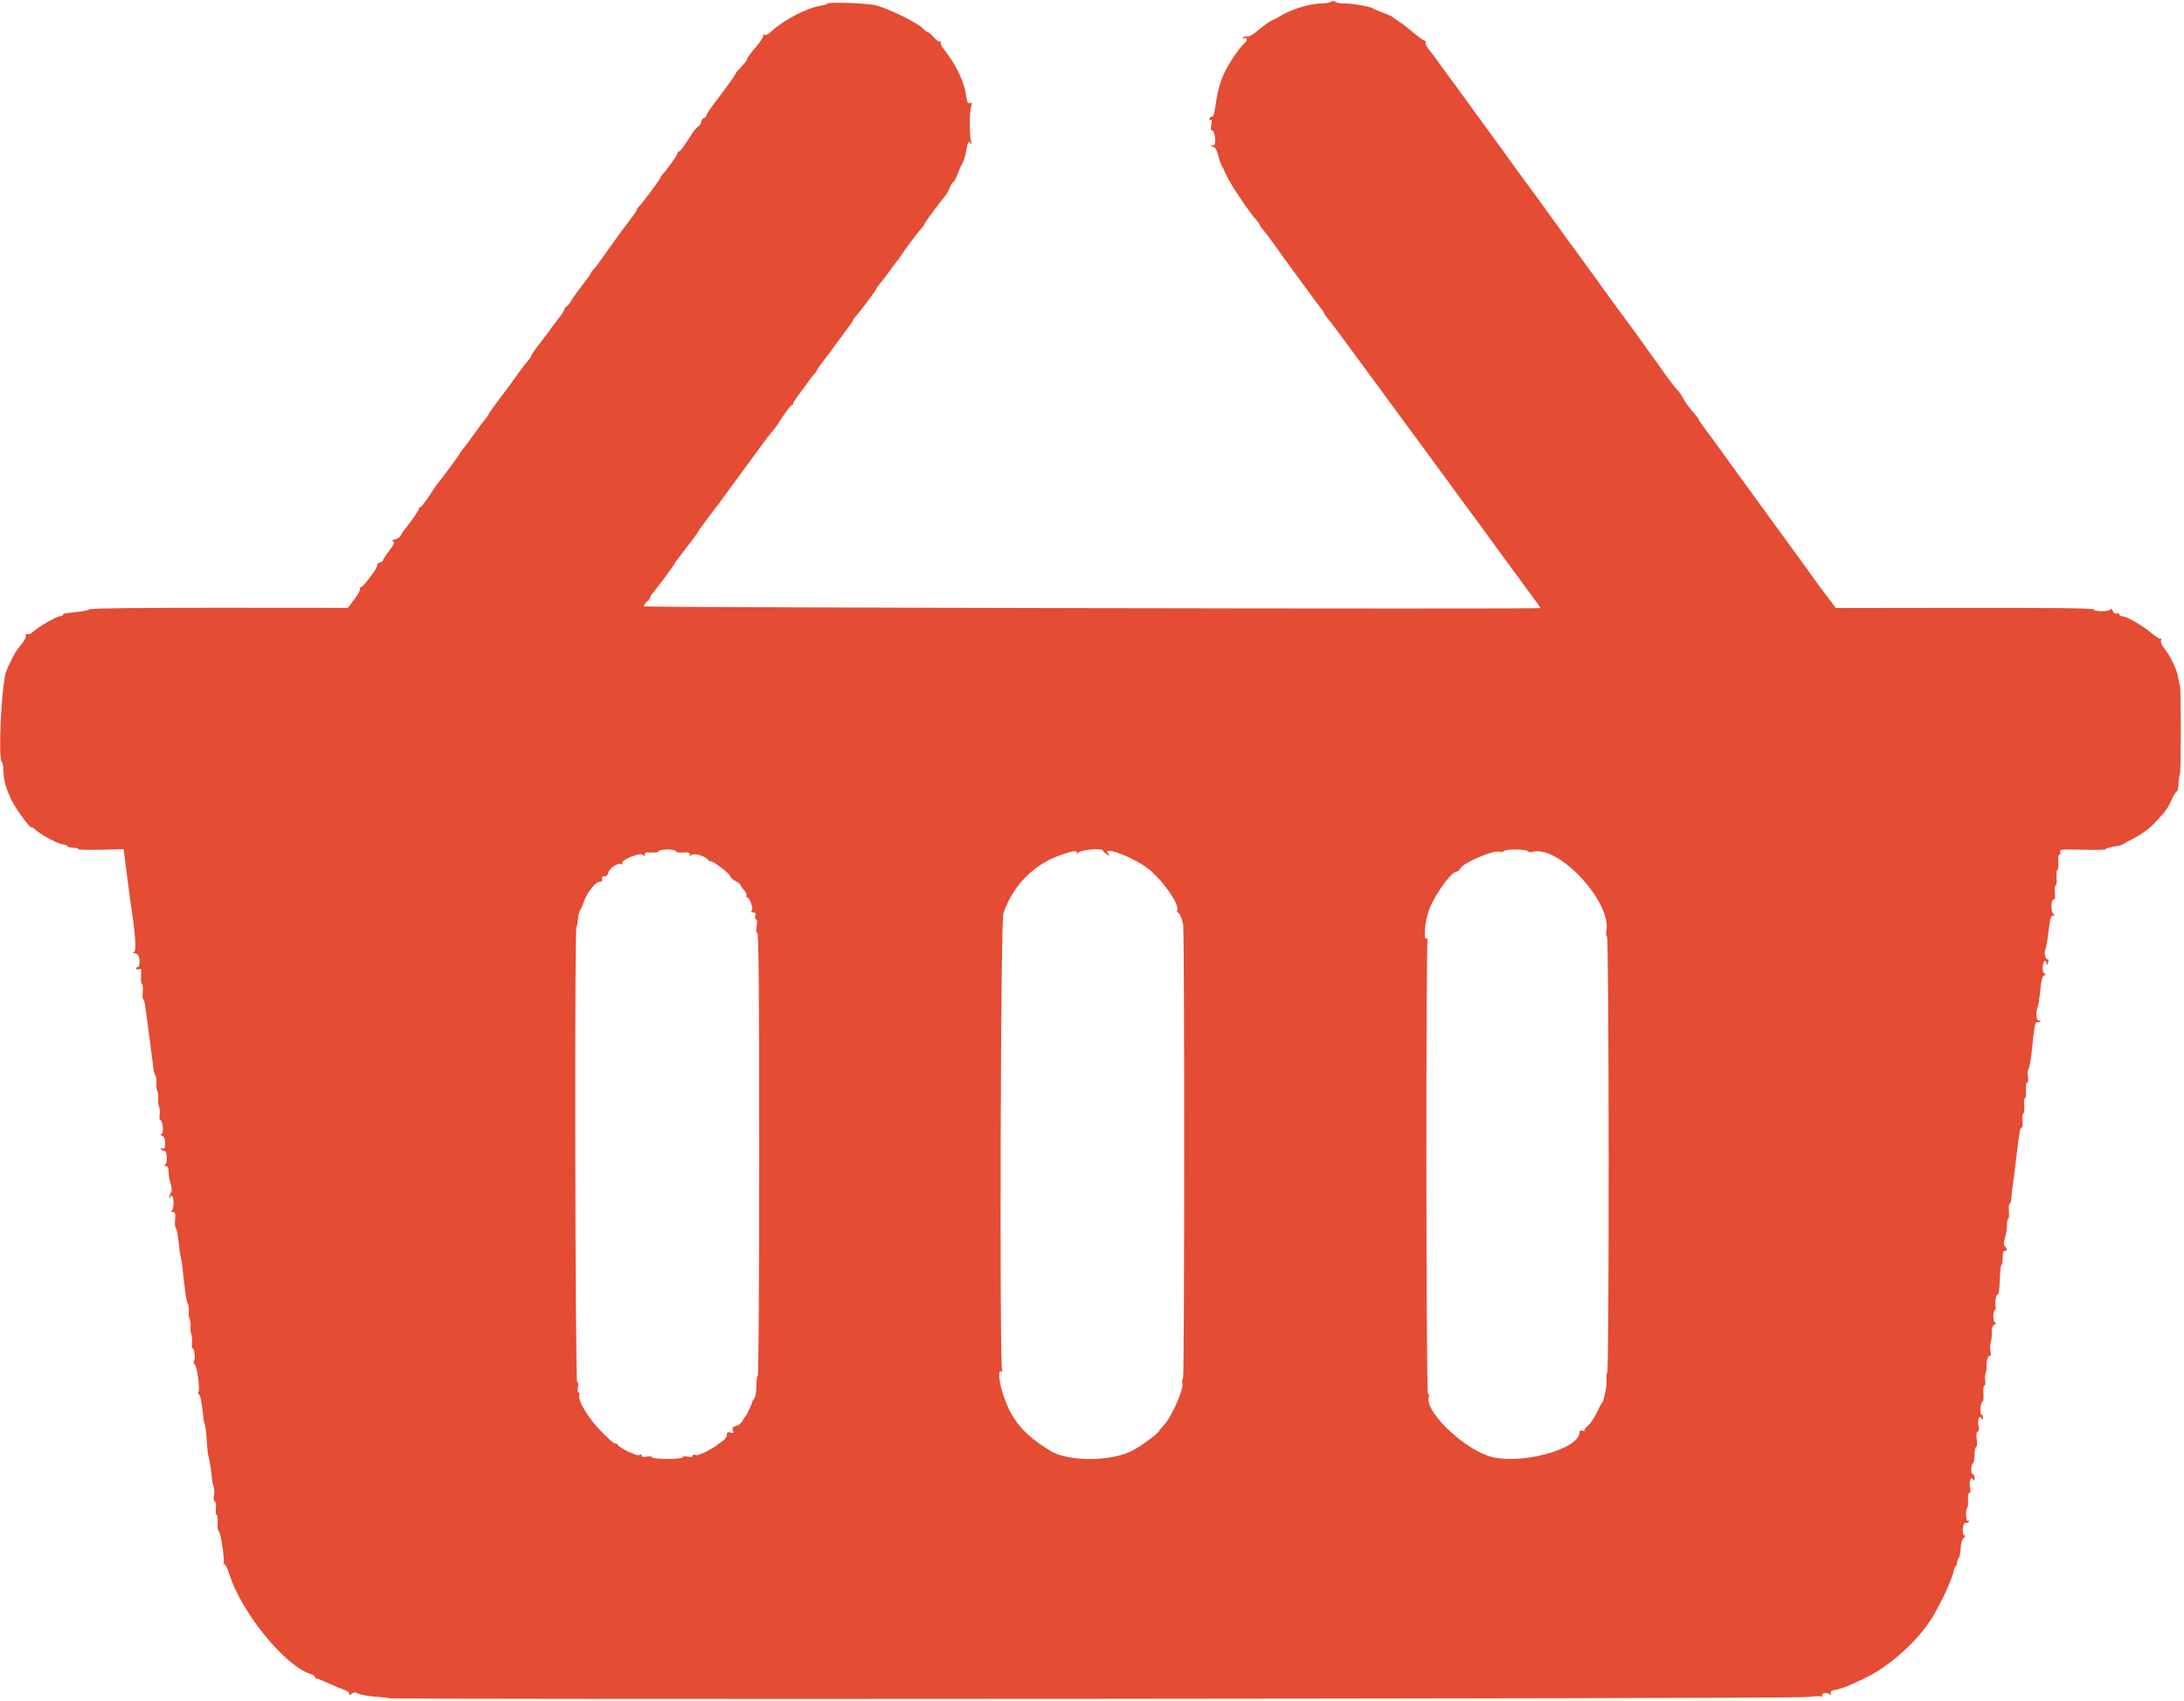 <svg id="svg" version="1.1" xmlns="http://www.w3.org/2000/svg" xmlns:xlink="http://www.w3.org/1999/xlink" width="400" height="311.55" viewBox="0, 0, 400,311.55"><g xmlns="http://www.w3.org/2000/svg" id="svgg"><path id="path0" d="M243.801 0.320 C 243.545 0.482,242.817 0.616,242.182 0.619 C 239.863 0.628,236.375 1.719,234.139 3.135 C 233.882 3.298,233.327 3.578,232.906 3.758 C 232.485 3.939,231.410 4.710,230.517 5.473 C 229.546 6.303,228.707 6.789,228.430 6.683 C 228.175 6.585,227.860 6.676,227.731 6.886 C 227.586 7.121,227.625 7.187,227.834 7.058 C 228.402 6.706,228.554 7.383,228.008 7.836 C 227.042 8.638,225.076 11.539,224.179 13.485 C 223.372 15.236,223.031 16.585,222.444 20.352 C 222.343 20.999,222.141 21.456,221.997 21.367 C 221.852 21.277,221.650 21.421,221.548 21.686 C 221.430 21.994,221.490 22.090,221.715 21.951 C 221.965 21.796,222.003 22.069,221.847 22.901 C 221.704 23.661,221.738 24.000,221.944 23.872 C 222.320 23.640,222.756 25.652,222.484 26.362 C 222.374 26.648,222.133 26.758,221.904 26.626 C 221.676 26.495,221.621 26.519,221.772 26.684 C 221.915 26.840,222.186 26.968,222.375 26.968 C 222.564 26.968,222.880 27.599,223.077 28.371 C 223.274 29.143,223.595 30.055,223.791 30.398 C 223.986 30.740,224.361 31.512,224.623 32.112 C 225.298 33.658,228.849 38.963,230.128 40.335 C 230.448 40.679,230.709 41.053,230.709 41.167 C 230.709 41.281,231.025 41.736,231.411 42.178 C 231.797 42.620,232.814 43.978,233.671 45.196 C 234.528 46.414,236.240 48.774,237.475 50.439 C 238.710 52.105,240.042 53.928,240.437 54.490 C 240.831 55.051,241.469 55.893,241.855 56.360 C 242.240 56.827,242.556 57.305,242.556 57.421 C 242.556 57.538,242.733 57.818,242.948 58.045 C 243.163 58.271,244.119 59.509,245.071 60.795 C 247.754 64.417,251.019 68.852,252.644 71.083 C 253.456 72.198,255.131 74.477,256.366 76.149 C 257.602 77.820,259.563 80.486,260.725 82.072 C 261.887 83.659,263.613 86.009,264.560 87.295 C 265.508 88.581,266.521 89.968,266.813 90.376 C 267.104 90.784,268.044 92.061,268.901 93.213 C 269.758 94.365,270.740 95.698,271.083 96.175 C 272.256 97.806,277.998 105.649,280.670 109.268 C 281.485 110.371,282.151 111.315,282.151 111.366 C 282.151 111.594,117.995 111.274,117.919 111.046 C 117.872 110.904,118.118 110.531,118.465 110.217 C 118.812 109.903,119.096 109.528,119.096 109.383 C 119.096 109.238,119.313 108.874,119.578 108.574 C 120.360 107.690,123.461 103.512,123.461 103.342 C 123.461 103.257,124.443 101.928,125.643 100.390 C 126.843 98.851,127.825 97.520,127.825 97.431 C 127.825 97.297,129.635 94.844,131.738 92.128 C 132.004 91.785,132.979 90.452,133.905 89.166 C 134.831 87.880,135.806 86.547,136.072 86.204 C 136.338 85.861,137.320 84.528,138.254 83.242 C 140.303 80.424,140.929 79.595,141.543 78.891 C 141.800 78.596,142.151 78.136,142.323 77.869 C 143.779 75.598,144.808 74.201,145.025 74.201 C 145.168 74.201,145.284 74.057,145.284 73.880 C 145.284 73.704,145.811 72.881,146.454 72.053 C 147.097 71.224,147.833 70.223,148.090 69.828 C 148.348 69.433,148.804 68.852,149.104 68.538 C 149.404 68.223,149.649 67.881,149.649 67.777 C 149.649 67.672,150.175 66.917,150.818 66.098 C 151.461 65.279,152.198 64.293,152.455 63.907 C 152.712 63.521,153.659 62.240,154.560 61.060 C 155.460 59.880,156.196 58.824,156.196 58.712 C 156.196 58.600,156.408 58.287,156.667 58.015 C 157.426 57.218,160.561 53.010,160.561 52.788 C 160.561 52.677,160.777 52.363,161.042 52.092 C 161.306 51.820,162.074 50.826,162.747 49.883 C 163.421 48.940,164.152 47.963,164.371 47.712 C 164.590 47.461,164.910 47.016,165.082 46.722 C 165.505 45.997,168.238 42.364,168.821 41.751 C 169.079 41.479,169.291 41.166,169.291 41.054 C 169.291 40.859,172.276 36.816,173.130 35.853 C 173.359 35.596,173.728 34.930,173.950 34.373 C 174.173 33.815,174.459 33.359,174.586 33.359 C 174.714 33.359,175.070 32.693,175.378 31.878 C 175.686 31.064,176.113 30.117,176.326 29.774 C 176.539 29.431,176.813 28.519,176.935 27.747 C 177.209 26.015,177.389 25.690,177.775 26.233 C 177.981 26.524,178.005 26.413,177.851 25.877 C 177.550 24.823,177.548 20.627,177.848 19.560 C 178.044 18.862,178.000 18.733,177.619 18.880 C 177.251 19.021,177.101 18.700,176.927 17.402 C 176.595 14.915,175.025 11.691,172.805 8.937 C 172.413 8.451,172.185 7.903,172.299 7.720 C 172.414 7.533,172.359 7.476,172.173 7.591 C 171.991 7.704,171.487 7.375,171.054 6.860 C 170.621 6.345,170.141 5.924,169.989 5.924 C 169.836 5.924,169.404 5.596,169.028 5.196 C 167.989 4.091,162.140 1.287,160.076 0.906 C 158.079 0.536,151.519 0.349,151.520 0.662 C 151.520 0.768,150.992 0.940,150.346 1.043 C 147.706 1.465,143.535 3.648,141.179 5.841 C 140.680 6.305,140.192 6.520,139.962 6.377 C 139.725 6.231,139.656 6.268,139.782 6.472 C 139.895 6.655,139.287 7.624,138.430 8.624 C 137.573 9.625,136.871 10.573,136.869 10.730 C 136.868 10.887,136.663 11.238,136.414 11.509 C 134.969 13.083,134.684 13.421,134.684 13.559 C 134.684 13.692,133.679 15.116,132.041 17.303 C 131.784 17.646,131.082 18.585,130.479 19.389 C 129.877 20.193,129.384 20.985,129.384 21.148 C 129.384 21.312,129.174 21.526,128.917 21.625 C 128.659 21.724,128.449 22.011,128.449 22.264 C 128.449 22.517,128.203 22.909,127.903 23.136 C 127.603 23.363,127.178 23.827,126.959 24.167 C 125.216 26.873,124.579 27.747,124.349 27.747 C 124.204 27.747,124.084 27.887,124.084 28.057 C 124.084 28.369,122.292 30.917,121.433 31.827 C 121.176 32.098,120.966 32.414,120.966 32.529 C 120.966 32.764,117.827 36.983,117.081 37.750 C 116.818 38.022,116.602 38.351,116.602 38.481 C 116.602 38.611,115.865 39.672,114.965 40.840 C 114.065 42.008,113.118 43.277,112.860 43.660 C 112.603 44.044,111.902 45.029,111.302 45.850 C 110.701 46.670,110.000 47.656,109.743 48.040 C 109.486 48.424,109.030 48.996,108.730 49.311 C 108.429 49.626,108.184 49.970,108.184 50.075 C 108.184 50.181,107.510 51.128,106.685 52.180 C 105.861 53.231,104.919 54.548,104.592 55.105 C 104.264 55.663,103.896 56.118,103.773 56.118 C 103.650 56.118,103.471 56.364,103.374 56.664 C 103.278 56.964,102.883 57.592,102.496 58.059 C 102.109 58.526,101.442 59.410,101.013 60.022 C 100.585 60.634,99.567 61.989,98.753 63.031 C 97.938 64.074,97.272 65.043,97.272 65.183 C 97.272 65.324,96.956 65.794,96.571 66.228 C 96.185 66.661,95.518 67.516,95.090 68.127 C 94.242 69.336,92.894 71.187,92.142 72.175 C 90.324 74.564,89.478 75.746,89.478 75.897 C 89.478 75.993,89.256 76.317,88.986 76.617 C 88.715 76.917,87.744 78.215,86.828 79.501 C 85.912 80.787,84.940 82.085,84.670 82.385 C 84.399 82.685,84.178 83.001,84.178 83.088 C 84.178 83.236,81.274 87.192,80.383 88.258 C 80.155 88.530,79.829 88.972,79.657 89.239 C 78.201 91.510,77.172 92.907,76.955 92.907 C 76.812 92.907,76.695 93.046,76.695 93.216 C 76.695 93.491,75.152 95.727,74.119 96.949 C 73.907 97.200,73.590 97.691,73.414 98.040 C 73.238 98.389,72.759 98.723,72.350 98.781 C 71.830 98.855,71.727 98.963,72.009 99.136 C 72.312 99.324,72.131 99.754,71.280 100.868 C 70.657 101.683,70.148 102.461,70.148 102.596 C 70.148 102.731,69.865 102.932,69.520 103.041 C 69.175 103.151,68.972 103.371,69.071 103.530 C 69.279 103.868,66.520 107.560,66.058 107.560 C 65.887 107.560,65.829 107.693,65.929 107.855 C 66.029 108.018,65.570 108.865,64.910 109.738 L 63.708 111.325 40.233 111.308 C 26.463 111.297,16.612 111.408,16.407 111.576 C 16.214 111.733,15.284 111.944,14.341 112.045 C 11.648 112.333,11.535 112.356,11.535 112.616 C 11.535 112.750,11.290 112.861,10.990 112.861 C 10.372 112.862,7.053 114.779,6.025 115.729 C 5.640 116.084,5.183 116.255,4.971 116.123 C 4.731 115.975,4.650 116.048,4.746 116.324 C 4.828 116.563,4.564 117.178,4.158 117.693 C 3.752 118.207,3.309 118.769,3.174 118.940 C 2.716 119.521,1.291 122.365,1.066 123.149 C 0.252 125.976,-0.353 138.821,0.298 139.472 C 0.477 139.651,0.624 140.366,0.625 141.060 C 0.628 142.724,1.089 144.432,2.104 146.532 C 2.904 148.186,5.598 151.839,5.783 151.520 C 5.833 151.434,6.200 151.670,6.600 152.043 C 7.543 152.925,10.810 154.638,11.549 154.638 C 11.864 154.638,12.209 154.778,12.315 154.949 C 12.421 155.121,12.920 155.261,13.424 155.261 C 13.929 155.261,14.341 155.366,14.341 155.495 C 14.341 155.624,16.209 155.681,18.491 155.622 L 22.641 155.515 23.191 159.831 C 23.493 162.204,23.806 164.567,23.885 165.082 C 24.757 170.718,25.015 174.041,24.600 174.304 C 24.241 174.531,24.254 174.582,24.674 174.586 C 24.956 174.589,25.272 174.813,25.376 175.084 C 25.673 175.857,25.597 177.085,25.253 177.085 C 25.082 177.085,24.942 177.221,24.942 177.387 C 24.942 177.553,25.168 177.602,25.444 177.496 C 25.872 177.332,25.930 177.521,25.832 178.753 C 25.768 179.550,25.837 180.203,25.984 180.203 C 26.131 180.203,26.201 180.834,26.140 181.606 C 26.078 182.377,26.120 183.009,26.233 183.009 C 26.345 183.009,26.515 183.605,26.609 184.334 C 26.703 185.062,27.063 187.763,27.409 190.335 C 27.755 192.907,28.072 195.362,28.115 195.791 C 28.157 196.220,28.313 196.739,28.462 196.945 C 28.611 197.150,28.693 197.784,28.644 198.352 C 28.595 198.920,28.664 199.562,28.798 199.778 C 28.932 199.995,29.011 200.624,28.975 201.177 C 28.938 201.730,29.013 202.430,29.142 202.732 C 29.271 203.034,29.314 203.700,29.239 204.213 C 29.164 204.725,29.212 205.144,29.346 205.144 C 29.787 205.144,30.044 207.375,29.633 207.629 C 29.354 207.802,29.384 207.913,29.748 208.053 C 30.073 208.178,30.242 208.629,30.242 209.377 C 30.242 210.274,30.140 210.472,29.758 210.325 C 29.480 210.219,29.355 210.271,29.464 210.448 C 29.569 210.617,29.857 210.756,30.104 210.756 C 30.678 210.756,30.732 213.126,30.164 213.355 C 29.931 213.449,29.994 213.523,30.320 213.537 C 30.718 213.555,30.865 213.826,30.865 214.539 C 30.865 215.076,31.031 216.071,31.235 216.749 C 31.525 217.718,31.520 218.117,31.213 218.608 C 30.998 218.953,30.902 219.314,30.999 219.412 C 31.097 219.510,31.177 219.418,31.177 219.207 C 31.177 218.997,31.317 218.912,31.489 219.018 C 31.939 219.296,31.874 221.586,31.411 221.773 C 31.189 221.863,31.270 221.941,31.598 221.955 C 32.088 221.976,32.158 222.192,32.063 223.383 C 32.002 224.154,32.044 224.786,32.157 224.786 C 32.348 224.786,32.618 226.314,32.871 228.839 C 32.932 229.439,33.056 230.140,33.147 230.398 C 33.239 230.655,33.485 232.549,33.695 234.606 C 33.905 236.664,34.207 238.516,34.367 238.722 C 34.526 238.928,34.617 239.561,34.568 240.129 C 34.519 240.698,34.588 241.339,34.722 241.556 C 34.855 241.772,34.935 242.401,34.898 242.954 C 34.862 243.507,34.937 244.207,35.066 244.509 C 35.194 244.811,35.238 245.477,35.163 245.990 C 35.088 246.502,35.126 246.921,35.249 246.921 C 35.584 246.921,35.825 248.907,35.528 249.224 C 35.386 249.376,35.457 249.687,35.685 249.915 C 36.139 250.369,36.661 254.477,36.333 255.009 C 36.220 255.190,36.259 255.339,36.419 255.339 C 36.684 255.339,37.022 257.098,37.234 259.579 C 37.280 260.110,37.403 260.684,37.509 260.855 C 37.615 261.026,37.766 262.275,37.846 263.631 C 37.925 264.986,38.061 266.306,38.148 266.563 C 38.342 267.139,38.668 269.155,38.803 270.616 C 38.859 271.216,39.007 271.959,39.132 272.266 C 39.258 272.574,39.281 273.310,39.185 273.903 C 39.080 274.554,39.139 274.981,39.335 274.981 C 39.526 274.981,39.611 275.494,39.541 276.228 C 39.476 276.913,39.545 277.475,39.696 277.475 C 39.846 277.475,39.919 278.106,39.858 278.877 C 39.796 279.648,39.881 280.324,40.046 280.379 C 40.411 280.501,41.220 285.844,40.943 286.293 C 40.834 286.469,40.882 286.528,41.049 286.425 C 41.216 286.321,41.678 287.247,42.074 288.481 C 44.334 295.515,52.301 305.209,56.976 306.612 C 57.362 306.728,57.677 306.954,57.677 307.114 C 57.677 307.274,57.808 307.405,57.967 307.405 C 58.127 307.405,59.144 307.808,60.228 308.302 C 61.311 308.795,62.619 309.339,63.133 309.510 C 63.648 309.681,64.026 310.002,63.973 310.224 C 63.896 310.550,63.973 310.549,64.372 310.217 C 64.768 309.888,65.032 309.883,65.703 310.188 C 66.164 310.398,67.527 310.641,68.734 310.728 C 69.940 310.815,71.116 310.945,71.347 311.017 C 72.218 311.290,328.514 311.089,330.787 310.814 C 332.073 310.658,333.308 310.597,333.531 310.679 C 333.755 310.760,333.861 310.703,333.767 310.551 C 333.493 310.108,334.566 309.853,335.043 310.249 C 335.388 310.535,335.440 310.512,335.296 310.137 C 335.161 309.783,335.415 309.608,336.302 309.446 C 336.956 309.326,338.051 308.963,338.737 308.639 C 339.423 308.315,340.475 307.831,341.076 307.563 C 346.180 305.285,352.203 299.704,354.538 295.090 C 354.798 294.575,355.244 293.733,355.528 293.219 C 356.403 291.634,357.603 288.757,357.801 287.768 C 357.904 287.251,358.082 286.828,358.196 286.828 C 358.309 286.828,358.425 286.525,358.453 286.154 C 358.481 285.784,358.616 285.398,358.753 285.297 C 358.890 285.196,359.045 284.412,359.096 283.554 C 359.156 282.564,359.377 281.853,359.702 281.606 C 359.994 281.382,360.054 281.216,359.841 281.216 C 359.449 281.216,359.341 280.043,359.659 279.217 C 359.762 278.946,359.963 278.797,360.105 278.885 C 360.246 278.972,360.464 278.879,360.588 278.679 C 360.729 278.451,360.678 278.397,360.453 278.536 C 360.053 278.783,359.923 276.502,360.315 276.110 C 360.436 275.989,360.496 275.334,360.447 274.655 C 360.395 273.944,360.496 273.422,360.685 273.422 C 360.883 273.422,360.939 273.053,360.828 272.496 C 360.587 271.288,360.930 270.268,361.353 270.936 C 361.582 271.299,361.644 271.248,361.648 270.694 C 361.650 270.308,361.512 269.992,361.341 269.992 C 361.169 269.992,361.029 269.580,361.029 269.075 C 361.029 268.571,361.169 268.072,361.341 267.966 C 361.512 267.860,361.652 267.150,361.652 266.388 C 361.652 265.627,361.775 265.004,361.926 265.004 C 362.076 265.004,362.128 264.373,362.041 263.601 C 361.938 262.689,362.004 262.198,362.228 262.198 C 362.443 262.198,362.503 261.852,362.387 261.272 C 362.145 260.065,362.489 259.044,362.911 259.713 C 363.158 260.103,363.202 260.094,363.206 259.652 C 363.209 259.366,363.059 259.081,362.872 259.019 C 362.514 258.900,362.797 256.586,363.170 256.586 C 363.281 256.586,363.321 255.955,363.260 255.183 C 363.199 254.412,363.279 253.780,363.438 253.780 C 363.597 253.780,363.665 253.361,363.590 252.849 C 363.515 252.336,363.561 251.670,363.692 251.368 C 363.823 251.066,363.898 250.558,363.857 250.239 C 363.746 249.359,364.128 248.120,364.449 248.318 C 364.611 248.419,364.658 248.029,364.557 247.410 C 364.460 246.813,364.487 246.073,364.617 245.766 C 364.747 245.458,364.825 244.693,364.790 244.065 C 364.744 243.244,364.886 242.831,365.294 242.594 C 365.606 242.412,365.686 242.259,365.472 242.254 C 365.021 242.243,364.927 240.195,365.364 239.925 C 365.520 239.829,365.574 239.472,365.485 239.132 C 365.291 238.390,365.631 236.864,365.948 237.054 C 366.072 237.128,366.211 235.983,366.257 234.509 C 366.304 233.035,366.444 231.753,366.569 231.659 C 366.694 231.565,366.797 230.928,366.797 230.242 C 366.797 229.410,366.926 229.021,367.186 229.072 C 367.676 229.171,367.690 228.765,367.212 228.287 C 366.934 228.010,366.934 227.635,367.212 226.708 C 367.412 226.040,367.576 224.983,367.576 224.360 C 367.576 223.737,367.682 223.227,367.812 223.227 C 367.942 223.227,367.998 222.595,367.937 221.824 C 367.875 221.052,367.944 220.421,368.090 220.421 C 368.236 220.421,368.376 219.895,368.401 219.252 C 368.425 218.609,368.516 217.732,368.603 217.303 C 368.689 216.875,368.989 214.560,369.269 212.159 C 369.858 207.110,370.005 206.314,370.313 206.505 C 370.437 206.581,370.489 206.026,370.428 205.270 C 370.368 204.515,370.439 203.897,370.587 203.897 C 370.734 203.897,370.804 203.266,370.742 202.494 C 370.681 201.723,370.751 201.091,370.898 201.091 C 371.045 201.091,371.116 200.460,371.054 199.688 C 370.988 198.855,371.074 198.285,371.266 198.285 C 371.462 198.285,371.520 197.854,371.413 197.197 C 371.316 196.598,371.377 195.932,371.550 195.716 C 371.722 195.500,372.044 193.459,372.265 191.179 C 372.572 188.023,372.765 187.072,373.074 187.190 C 373.297 187.276,373.576 187.190,373.694 187.000 C 373.821 186.793,373.766 186.741,373.557 186.870 C 373.038 187.191,372.746 185.642,373.137 184.639 C 373.319 184.171,373.562 182.698,373.677 181.367 C 373.828 179.617,374.027 178.863,374.394 178.648 C 374.699 178.470,374.747 178.347,374.513 178.342 C 374.278 178.336,374.123 177.905,374.123 177.259 C 374.123 176.109,374.625 175.470,374.814 176.380 C 374.907 176.830,374.962 176.803,375.120 176.227 C 375.226 175.841,375.189 175.601,375.039 175.694 C 374.680 175.916,374.309 174.423,374.604 173.946 C 374.729 173.744,374.993 172.228,375.190 170.577 C 375.470 168.223,375.646 167.598,376.005 167.676 C 376.371 167.757,376.384 167.698,376.072 167.380 C 375.494 166.792,375.666 164.375,376.260 164.742 C 376.371 164.810,376.412 164.248,376.352 163.493 C 376.292 162.738,376.363 162.120,376.510 162.120 C 376.657 162.120,376.727 161.489,376.666 160.717 C 376.605 159.945,376.675 159.314,376.822 159.314 C 376.969 159.314,377.039 158.683,376.978 157.911 C 376.910 157.053,376.996 156.508,377.200 156.508 C 377.383 156.508,377.447 156.283,377.341 156.009 C 377.170 155.563,377.604 155.521,381.404 155.619 C 383.744 155.679,385.659 155.639,385.659 155.530 C 385.659 155.348,386.373 155.154,387.997 154.893 C 388.340 154.838,388.691 154.723,388.776 154.638 C 388.862 154.552,389.887 153.991,391.055 153.390 C 392.405 152.696,393.766 151.660,394.796 150.541 C 396.829 148.333,396.891 148.246,397.736 146.454 C 398.119 145.639,398.540 144.972,398.671 144.971 C 398.802 144.970,398.946 144.321,398.993 143.529 C 399.039 142.737,399.154 141.963,399.249 141.809 C 399.462 141.464,399.478 126.291,399.266 125.643 C 399.182 125.386,399.020 124.614,398.907 123.928 C 398.680 122.555,397.460 120.063,396.329 118.663 C 395.912 118.146,395.683 117.551,395.791 117.269 C 395.895 116.998,395.884 116.873,395.767 116.990 C 395.649 117.107,394.835 116.606,393.957 115.876 C 392.221 114.432,389.458 112.860,388.656 112.860 C 388.379 112.860,388.153 112.705,388.153 112.515 C 388.153 112.326,387.937 112.253,387.673 112.354 C 387.363 112.473,387.095 112.293,386.913 111.842 C 386.759 111.459,386.625 111.321,386.614 111.535 C 386.589 112.013,383.476 112.085,383.476 111.608 C 383.476 111.395,375.697 111.301,359.860 111.324 L 336.243 111.357 334.756 109.381 C 333.938 108.294,333.163 107.264,333.033 107.093 C 332.904 106.921,331.894 105.518,330.789 103.975 C 329.683 102.432,327.933 100.021,326.899 98.617 C 325.865 97.213,324.278 95.039,323.372 93.785 C 322.465 92.530,320.782 90.215,319.630 88.638 C 318.479 87.062,316.802 84.747,315.905 83.494 C 315.007 82.241,314.061 80.935,313.804 80.592 C 311.577 77.626,311.146 77.022,311.146 76.870 C 311.146 76.774,310.900 76.415,310.600 76.072 C 309.284 74.567,308.536 73.538,308.128 72.666 C 308.013 72.422,307.699 71.981,307.428 71.686 C 306.653 70.839,305.809 69.730,304.131 67.353 C 303.274 66.139,301.871 64.180,301.013 63.001 C 300.156 61.823,299.244 60.552,298.987 60.177 C 298.730 59.803,297.747 58.473,296.804 57.223 C 295.861 55.973,294.879 54.637,294.622 54.256 C 294.365 53.874,293.423 52.558,292.529 51.333 C 291.635 50.107,290.162 48.082,289.255 46.833 C 288.349 45.584,287.397 44.283,287.140 43.942 C 286.882 43.600,285.997 42.377,285.172 41.224 C 283.283 38.583,278.888 32.555,277.995 31.379 C 277.623 30.891,276.898 29.889,276.383 29.153 C 275.869 28.417,274.396 26.388,273.110 24.643 C 271.824 22.898,270.561 21.164,270.304 20.790 C 270.047 20.415,269.166 19.197,268.347 18.083 C 267.528 16.968,266.616 15.718,266.320 15.304 C 266.025 14.890,265.433 14.089,265.004 13.524 C 264.575 12.959,263.874 11.987,263.445 11.365 C 263.016 10.742,262.269 9.759,261.784 9.179 C 261.299 8.599,260.992 7.980,261.101 7.804 C 261.210 7.627,261.164 7.482,260.999 7.482 C 260.833 7.482,260.089 6.983,259.344 6.372 C 258.599 5.761,257.753 5.069,257.464 4.834 C 257.175 4.599,256.544 4.155,256.061 3.847 C 255.578 3.540,255.113 3.202,255.027 3.096 C 254.942 2.991,254.170 2.648,253.313 2.334 C 252.455 2.020,251.613 1.660,251.442 1.534 C 250.987 1.199,247.638 0.624,246.147 0.624 C 245.441 0.624,244.729 0.489,244.565 0.325 C 244.377 0.137,244.093 0.135,243.801 0.320 M123.772 155.890 C 123.772 156.069,124.351 156.171,125.097 156.124 C 126.108 156.060,126.400 156.146,126.327 156.483 C 126.252 156.831,126.326 156.847,126.673 156.559 C 127.137 156.174,129.319 156.850,129.731 157.505 C 129.836 157.672,130.026 157.776,130.153 157.737 C 130.536 157.619,133.746 160.064,133.747 160.475 C 133.748 160.685,134.170 161.075,134.684 161.341 C 135.199 161.607,135.620 161.935,135.620 162.069 C 135.620 162.204,135.907 162.623,136.259 163.001 C 136.611 163.378,136.813 163.825,136.708 163.995 C 136.604 164.164,136.637 164.302,136.783 164.302 C 137.273 164.302,138.052 166.422,137.694 166.780 C 137.464 167.010,137.535 167.108,137.932 167.108 C 138.345 167.108,138.454 167.277,138.335 167.732 C 138.246 168.075,138.312 168.355,138.482 168.355 C 138.671 168.355,138.710 168.842,138.581 169.602 C 138.443 170.422,138.487 170.850,138.710 170.850 C 138.953 170.850,139.049 182.384,139.049 211.380 C 139.049 233.671,138.932 251.910,138.789 251.910 C 138.646 251.910,138.529 252.744,138.529 253.764 C 138.529 254.783,138.378 255.800,138.192 256.024 C 138.007 256.247,137.824 256.571,137.786 256.742 C 137.678 257.231,136.731 259.219,136.524 259.392 C 136.421 259.478,136.171 259.862,135.969 260.246 C 135.767 260.630,135.251 261.032,134.822 261.139 C 134.217 261.291,134.086 261.474,134.238 261.953 C 134.402 262.471,134.327 262.537,133.780 262.364 C 133.261 262.199,133.125 262.288,133.125 262.793 C 133.125 263.149,132.746 263.672,132.268 263.976 C 131.797 264.276,131.341 264.611,131.255 264.719 C 131.109 264.904,129.105 266.021,128.761 266.109 C 128.675 266.131,128.366 266.254,128.074 266.383 C 127.782 266.512,127.396 266.527,127.217 266.416 C 127.037 266.305,126.890 266.380,126.890 266.583 C 126.890 266.827,126.573 266.889,125.955 266.765 C 125.427 266.660,125.019 266.711,125.019 266.882 C 125.019 267.057,123.828 267.186,122.214 267.186 C 120.599 267.186,119.408 267.057,119.408 266.882 C 119.408 266.711,119.000 266.660,118.472 266.765 C 117.854 266.889,117.537 266.827,117.537 266.583 C 117.537 266.380,117.390 266.305,117.210 266.416 C 117.031 266.527,116.645 266.512,116.353 266.383 C 116.061 266.254,115.752 266.128,115.666 266.101 C 114.954 265.884,113.172 264.836,113.172 264.634 C 113.172 264.495,113.002 264.380,112.794 264.380 C 112.428 264.380,112.036 264.061,110.366 262.404 C 107.845 259.901,105.740 256.471,106.118 255.484 C 106.215 255.233,106.147 255.027,105.967 255.027 C 105.766 255.027,105.719 254.667,105.846 254.092 C 105.975 253.504,105.926 253.157,105.715 253.157 C 105.350 253.157,105.206 170.190,105.570 169.826 C 105.676 169.721,105.805 169.058,105.857 168.355 C 105.910 167.651,106.086 166.907,106.248 166.702 C 106.411 166.497,106.706 165.826,106.903 165.212 C 107.419 163.610,109.057 161.496,109.783 161.496 C 110.192 161.496,110.363 161.316,110.302 160.951 C 110.242 160.592,110.385 160.434,110.721 160.489 C 111.042 160.541,111.304 160.284,111.427 159.793 C 111.639 158.948,113.285 157.907,113.853 158.258 C 114.070 158.392,114.117 158.335,113.977 158.108 C 113.618 157.526,117.156 156.063,117.744 156.550 C 118.104 156.849,118.176 156.836,118.100 156.483 C 118.027 156.146,118.319 156.060,119.330 156.124 C 120.076 156.171,120.655 156.069,120.655 155.890 C 120.655 155.716,121.356 155.573,122.214 155.573 C 123.071 155.573,123.772 155.716,123.772 155.890 M202.027 155.810 C 202.027 155.940,202.342 156.243,202.728 156.483 C 203.370 156.883,203.393 156.876,203.002 156.402 C 201.575 154.677,207.853 157.076,210.511 159.272 C 213.127 161.434,216.019 165.631,215.616 166.681 C 215.526 166.916,215.571 167.108,215.716 167.108 C 216.053 167.108,216.639 168.587,216.705 169.602 C 216.961 173.585,216.934 252.071,216.677 252.381 C 216.501 252.593,216.442 252.988,216.546 253.259 C 216.917 254.225,214.536 259.636,213.115 261.058 C 212.725 261.447,212.351 261.903,212.283 262.070 C 212.061 262.616,208.453 265.214,207.015 265.864 C 202.928 267.711,195.549 267.636,192.400 265.715 C 187.545 262.753,185.334 260.151,183.779 255.571 C 182.957 253.149,182.738 250.770,183.373 251.163 C 183.618 251.314,183.673 251.219,183.541 250.874 C 183.040 249.570,183.257 168.781,183.765 167.284 C 185.471 162.260,189.180 158.429,194.048 156.663 C 196.433 155.798,197.510 155.664,197.169 156.274 C 197.049 156.489,197.211 156.419,197.529 156.118 C 198.121 155.560,202.027 155.292,202.027 155.810 M279.821 155.897 C 279.931 156.076,280.286 156.138,280.611 156.035 C 285.309 154.544,295.271 165.190,294.198 170.556 C 294.095 171.069,294.148 171.473,294.318 171.473 C 294.697 171.473,294.741 251.176,294.362 251.410 C 294.219 251.498,294.164 251.992,294.240 252.508 C 294.376 253.436,293.775 256.597,293.404 256.898 C 293.299 256.984,292.868 257.803,292.448 258.719 C 292.027 259.635,291.300 260.706,290.832 261.100 C 290.363 261.494,290.073 261.910,290.187 262.024 C 290.301 262.138,290.153 262.138,289.858 262.025 C 289.522 261.896,289.322 261.969,289.322 262.220 C 289.322 265.532,277.874 268.500,272.457 266.593 C 267.421 264.820,260.784 258.162,261.692 255.794 C 261.780 255.566,261.707 255.331,261.531 255.273 C 261.182 255.156,261.130 172.563,261.479 171.999 C 261.587 171.824,261.513 171.786,261.311 171.911 C 260.661 172.312,260.915 168.962,261.704 166.728 C 262.660 164.017,265.799 159.626,266.780 159.626 C 267.014 159.626,267.286 159.418,267.383 159.163 C 267.793 158.096,273.413 155.647,274.687 155.980 C 275.020 156.067,275.370 156.011,275.466 155.855 C 275.709 155.462,279.575 155.500,279.821 155.897 " stroke="none" fill="#e44c34" fill-rule="evenodd"/></g></svg>
